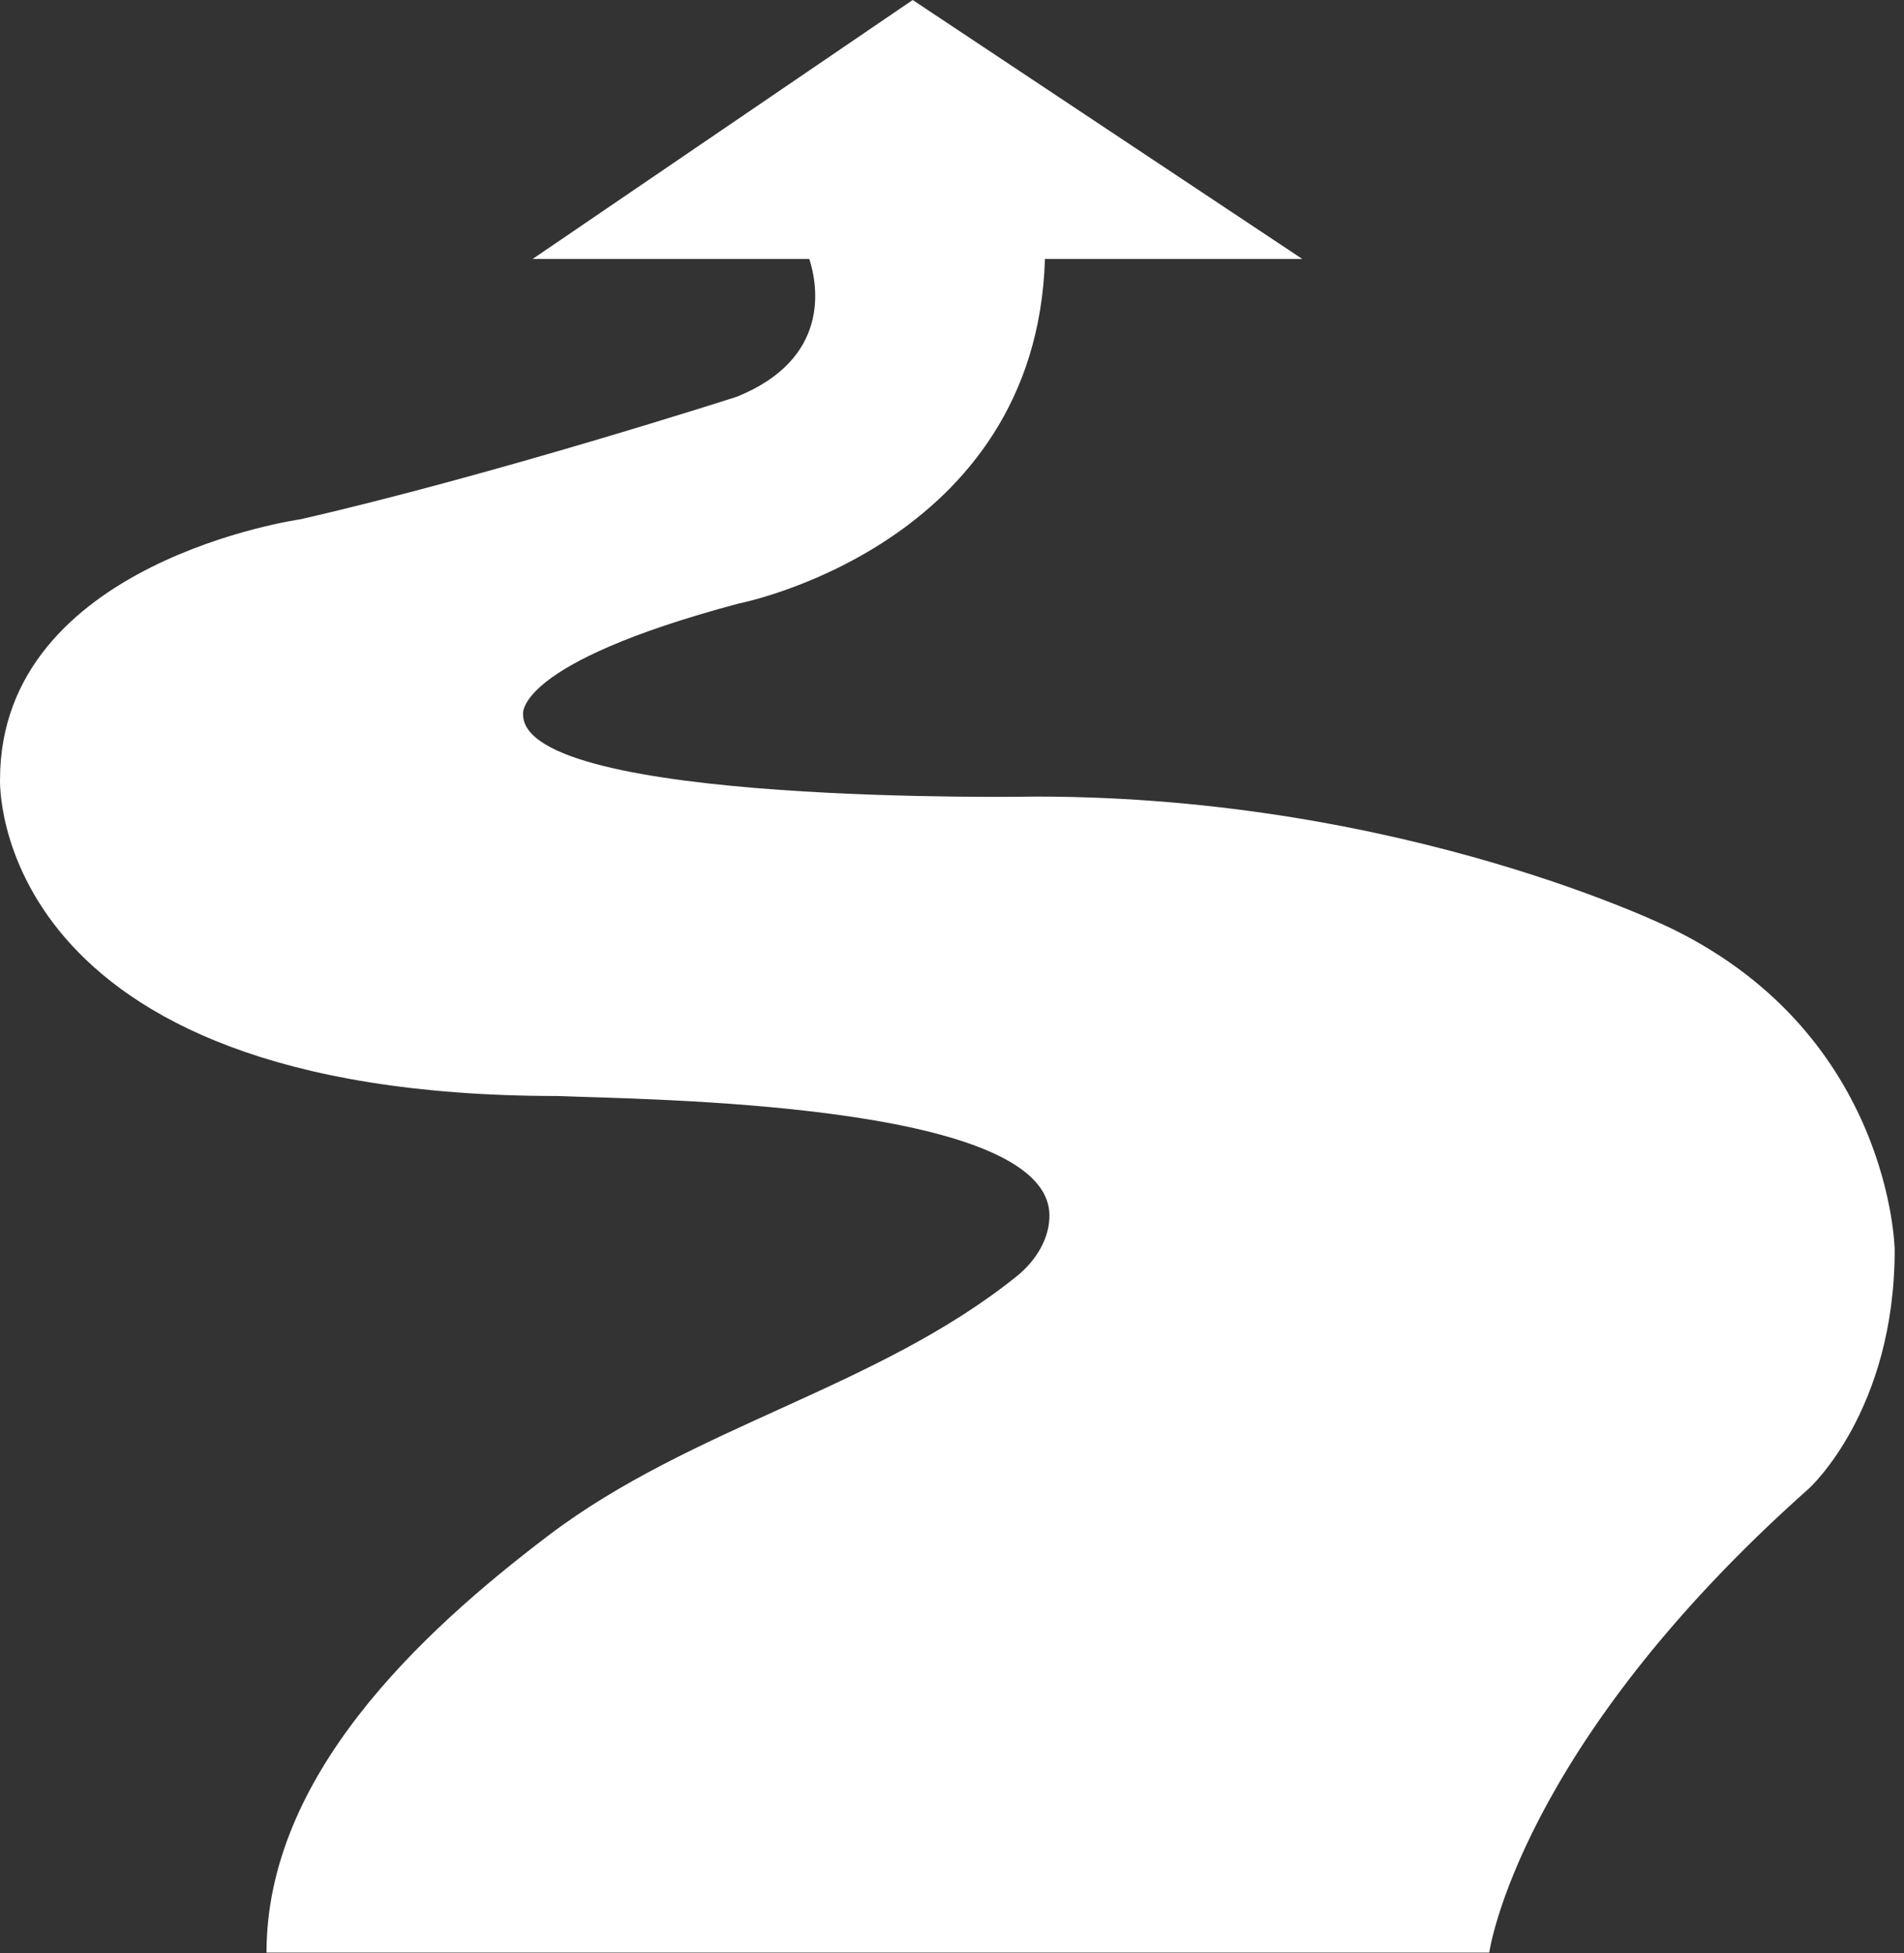 <?xml version="1.0" encoding="UTF-8" standalone="no"?>
<svg width="117px" height="120px" viewBox="0 0 117 120" version="1.1" xmlns="http://www.w3.org/2000/svg" xmlns:xlink="http://www.w3.org/1999/xlink">
    <rect x="0" y="0" width="117" height="120" fill="#333333" stroke="none"/>
    <!-- Generator: Sketch 39.1 (31720) - http://www.bohemiancoding.com/sketch -->
    <title>icon_km</title>
    <desc>Created with Sketch.</desc>
    <defs></defs>
    <g id="Page-1" stroke="none" stroke-width="1" fill="none" fill-rule="evenodd">
        <g id="Artboard" transform="translate(-732, -2293)" fill="#FFFFFF">
            <path d="M834.803,2350.093 C834.803,2350.093 818.452,2341.943 795.677,2341.943 C795.677,2341.943 764.143,2342.525 764.143,2336.897 C764.143,2336.897 763.56,2333.773 777.38,2330.085 C777.38,2330.085 795.677,2326.536 796.212,2308.913 L812.028,2308.913 L788.085,2293 L764.727,2308.913 L781.732,2308.913 C782.273,2310.592 783.017,2315.057 777.282,2317.375 C777.282,2317.375 762.343,2322.187 750.469,2324.904 C750.469,2324.904 732.002,2327.505 732.002,2340.895 C732.002,2340.895 731.235,2360.34 766.273,2360.34 C771.491,2360.56 796.235,2360.697 796.484,2367.577 C796.538,2369.07 795.647,2370.472 794.481,2371.412 C785.914,2378.302 774.572,2380.62 765.716,2387.332 C757.74,2393.378 748.377,2402.164 748.377,2412.969 L823.513,2412.969 C823.513,2412.969 825.264,2400.355 843.173,2384.442 C843.173,2384.442 848.428,2379.687 848.428,2369.79 C848.428,2369.79 848.234,2356.691 834.803,2350.093" id="icon_km"></path>
        </g>
    </g>
</svg>
